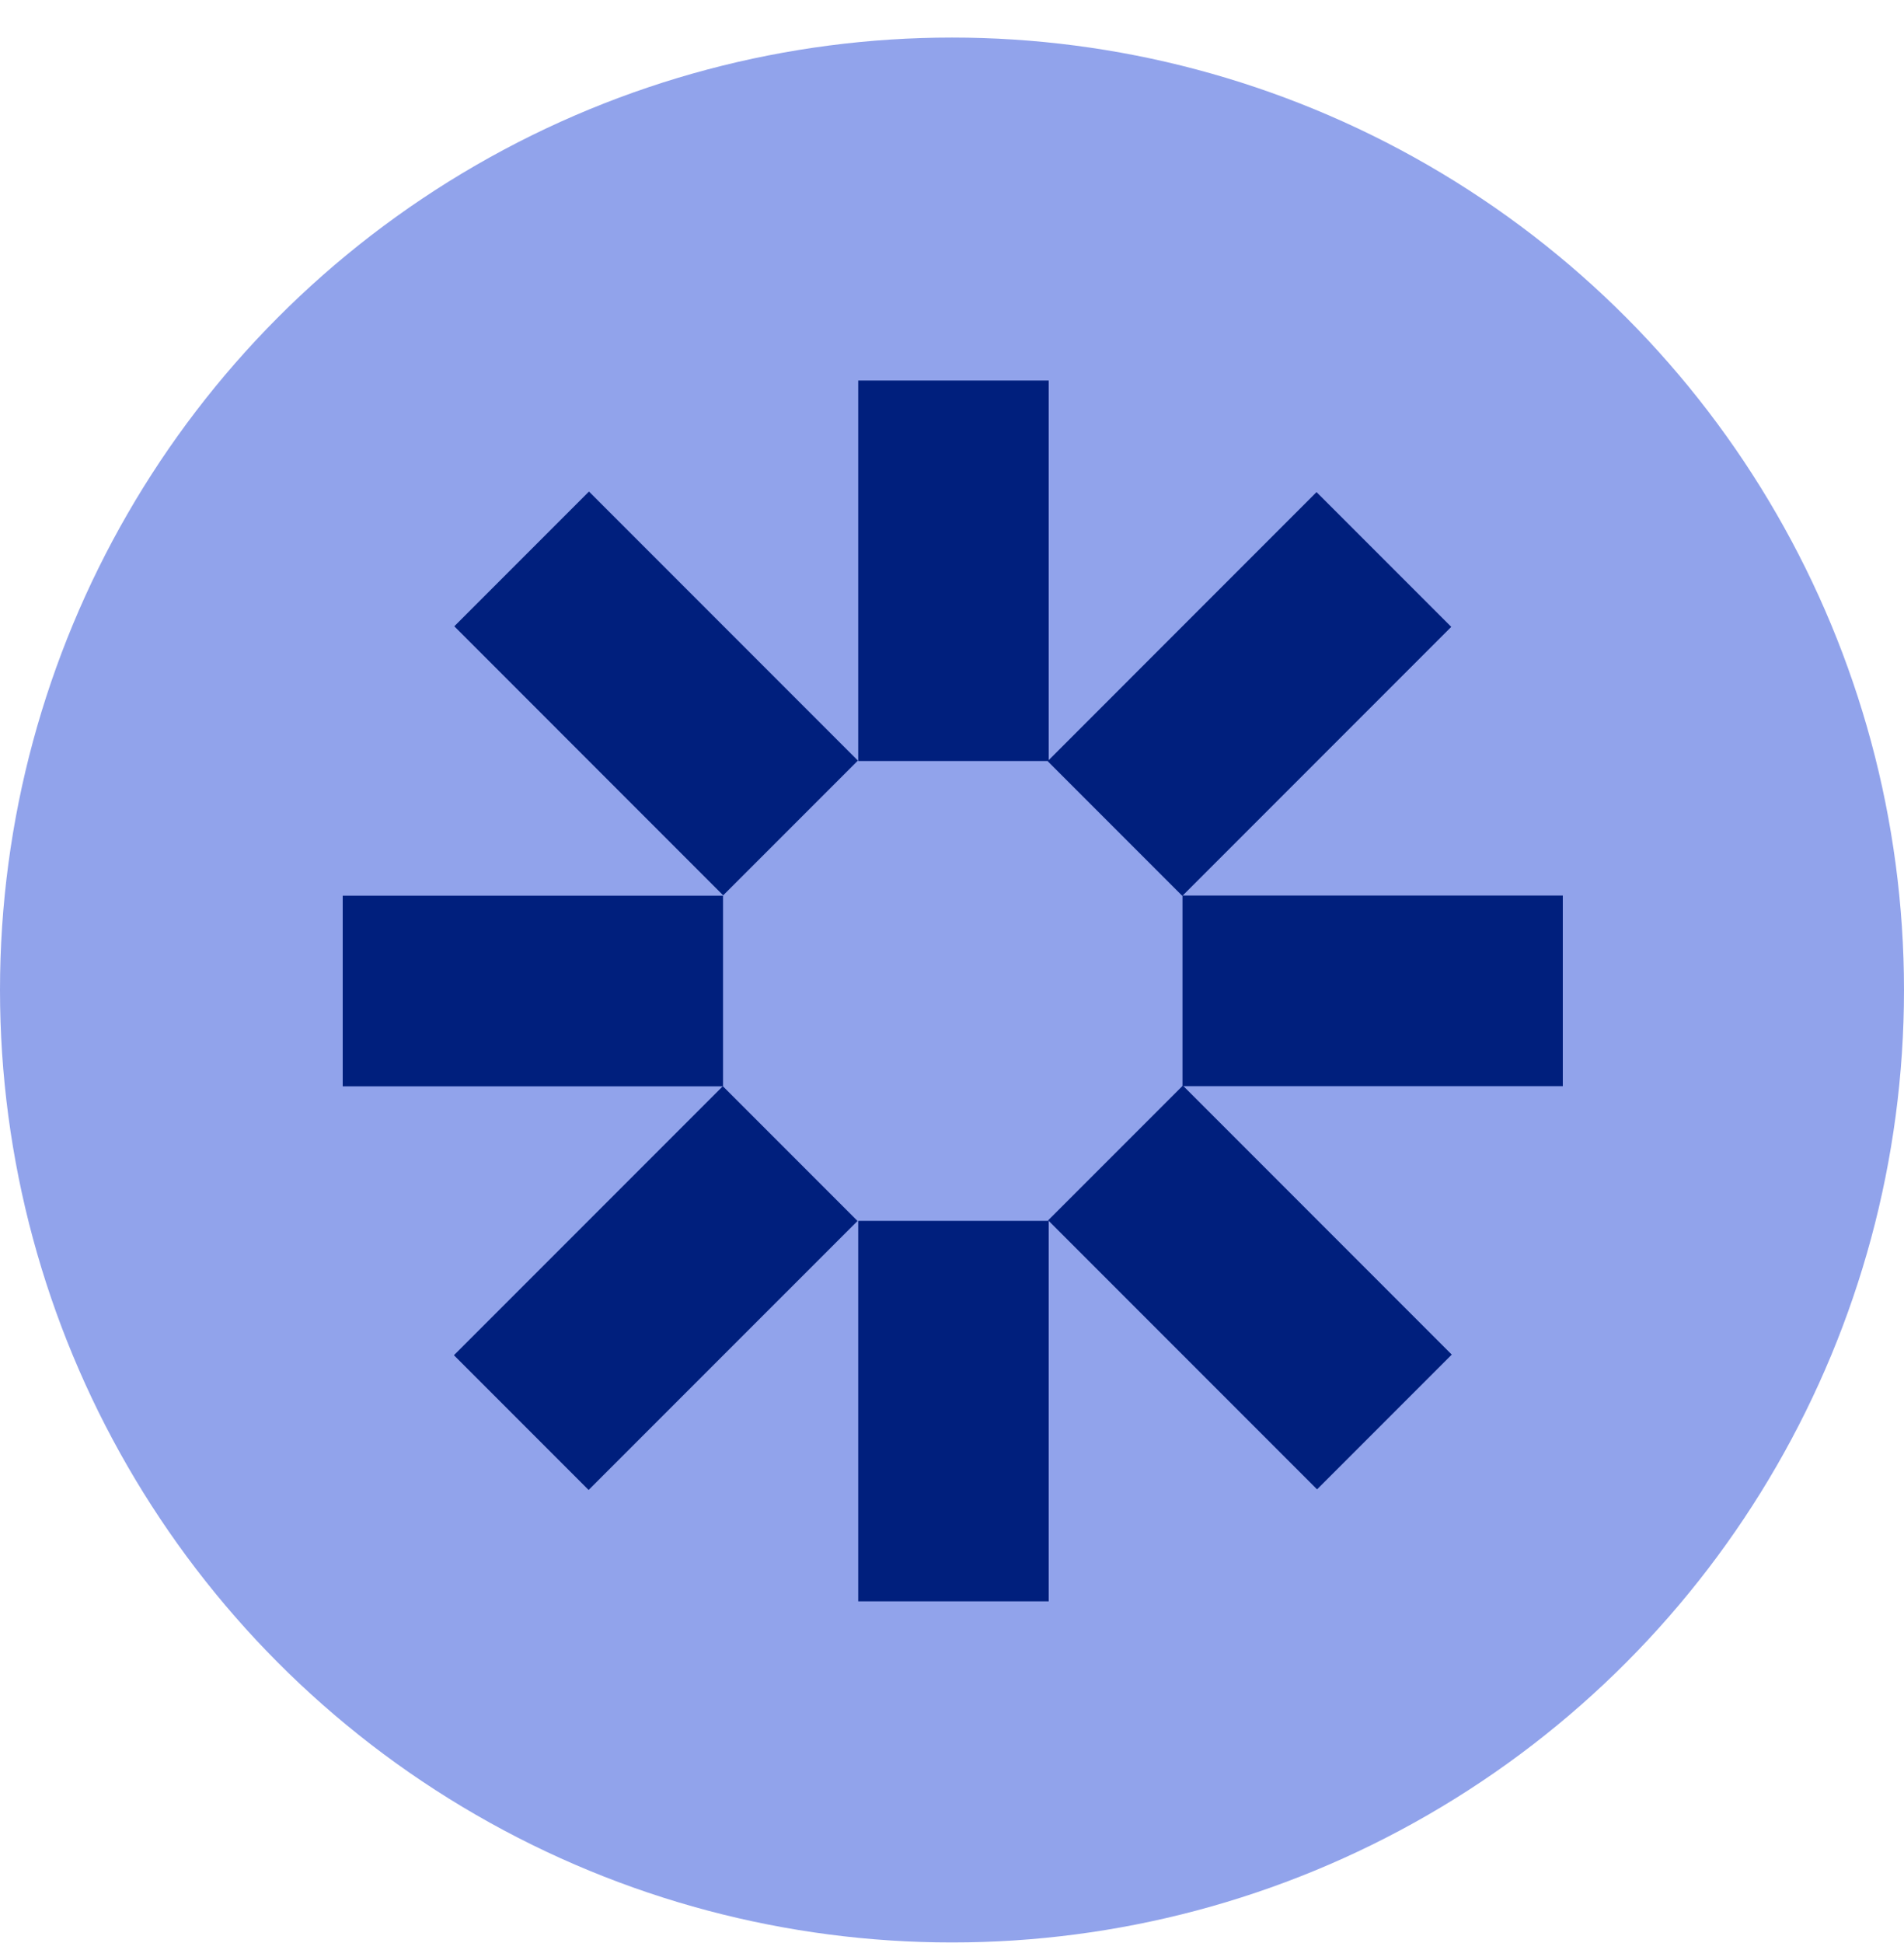 <?xml version="1.0" encoding="UTF-8"?> <svg xmlns="http://www.w3.org/2000/svg" width="50" height="51" viewBox="0 0 50 51" fill="none"><circle cx="25" cy="25.986" r="25" fill="#91A3EB"></circle><path d="M27.54 32.045H22.537V42.032H27.54V32.045Z" fill="#001F7D"></path><path d="M27.54 9.988H22.537V19.975H27.54V9.988Z" fill="#001F7D"></path><path d="M31.053 23.507V28.51H41.04V23.507H31.053Z" fill="#001F7D"></path><path d="M9 23.511V28.514H18.987V23.511H9Z" fill="#001F7D"></path><path d="M31.063 28.494L27.525 32.031L34.587 39.093L38.124 35.556L31.063 28.494Z" fill="#001F7D"></path><path d="M15.467 12.902L11.93 16.439L18.991 23.501L22.529 19.964L15.467 12.902Z" fill="#001F7D"></path><path d="M27.512 19.979L31.049 23.516L38.111 16.454L34.573 12.917L27.512 19.979Z" fill="#001F7D"></path><path d="M11.92 35.572L15.457 39.109L22.519 32.048L18.982 28.511L11.92 35.572Z" fill="#001F7D"></path></svg> 